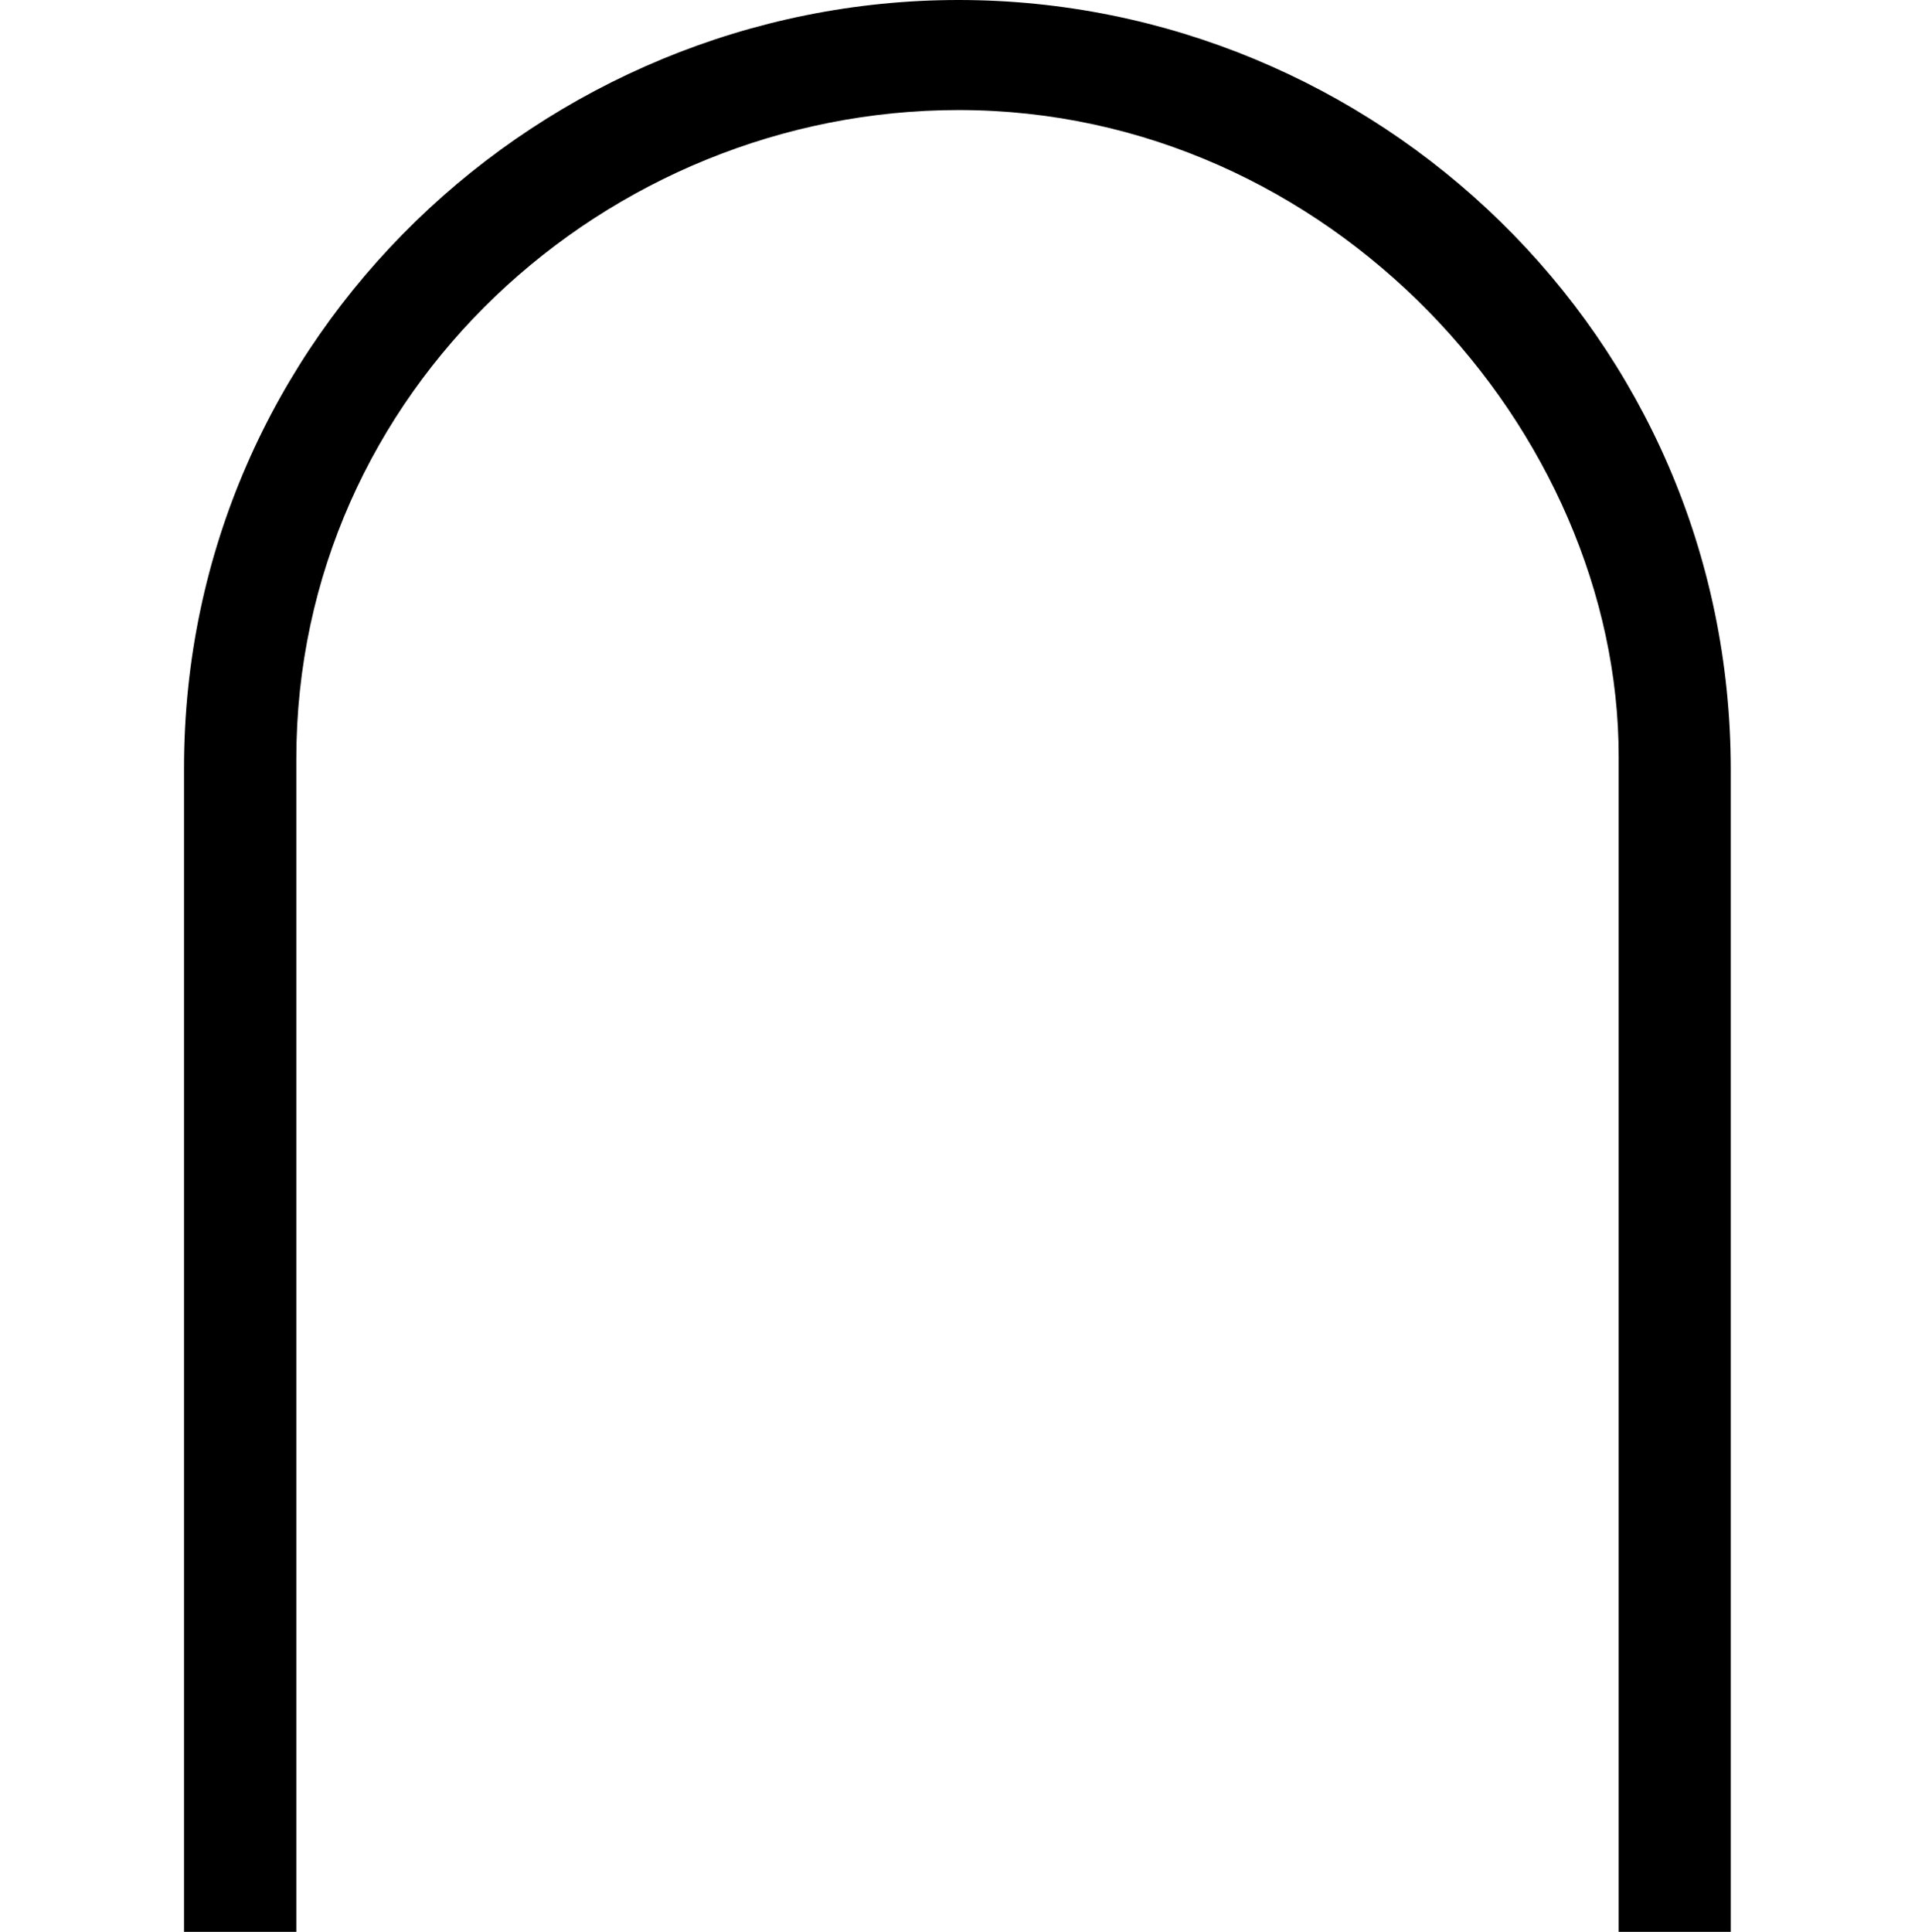 <?xml version='1.0' encoding='UTF-8'?>
<!-- This file was generated by dvisvgm 2.8.2 -->
<svg version='1.1' xmlns='http://www.w3.org/2000/svg' xmlns:xlink='http://www.w3.org/1999/xlink' width='10.198pt' height='10.287pt' viewBox='56.413 57.537 10.198 10.287'>
<defs>
<path id='g0-84' d='M9.217 10.521V4.101C9.217 1.781 7.317 0 5.105 0S.98 1.781 .98 4.089V10.521H1.578V4.041C1.578 2.08 3.228 .586 5.105 .586C7.089 .586 8.62 2.295 8.62 4.029V10.521H9.217Z'/>
</defs>
<g id='page1'>
<use x='56.413' y='57.537' xlink:href='#g0-84'/>
</g>
</svg>